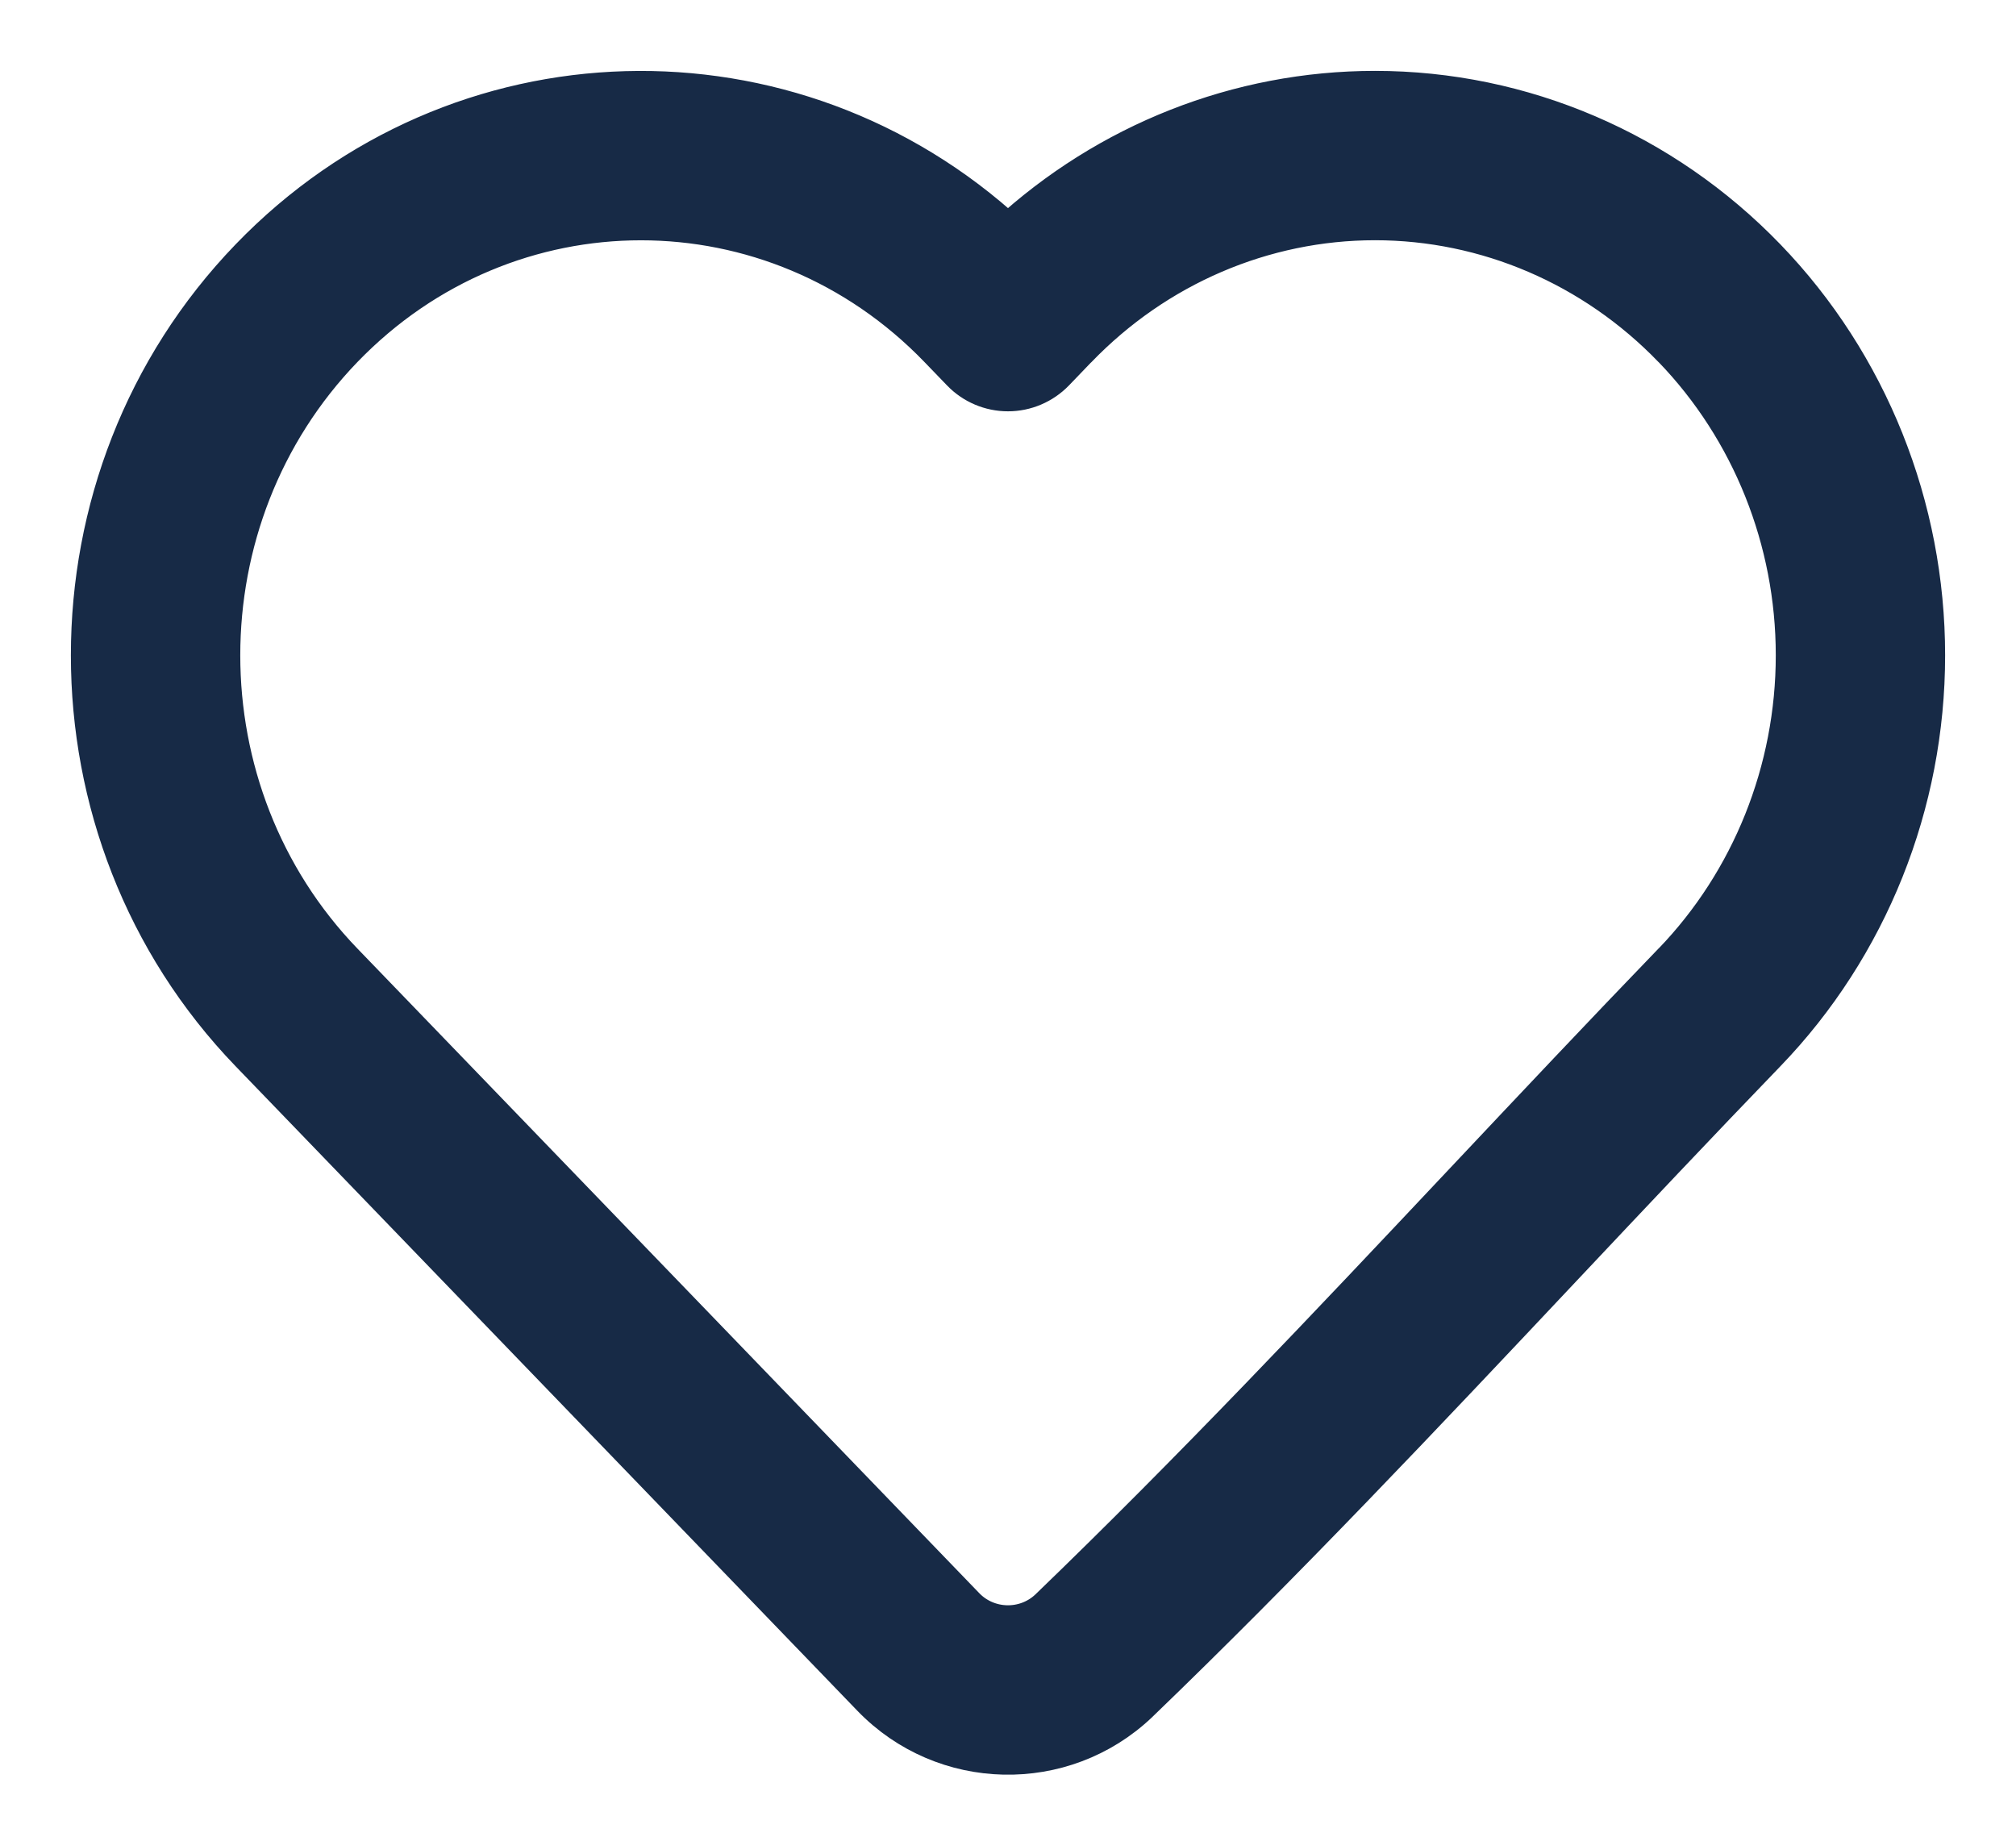 <svg width="22" height="20" viewBox="0 0 22 20" fill="none" xmlns="http://www.w3.org/2000/svg">
<g clip-path="url(#clip0_125_14)">
<path fill-rule="evenodd" clip-rule="evenodd" d="M15.005 2.395C13.785 2.395 12.613 2.897 11.749 3.793L11.748 3.793L11.502 4.049C11.37 4.185 11.189 4.262 11 4.262C10.81 4.262 10.629 4.185 10.498 4.049L10.251 3.793L10.251 3.793C8.454 1.93 5.535 1.93 3.738 3.793C1.948 5.649 1.948 8.653 3.738 10.509C3.738 10.509 3.738 10.509 3.738 10.509L10.524 17.543C10.774 17.802 11.191 17.812 11.453 17.565C13.014 16.061 14.498 14.486 15.993 12.898C16.743 12.102 17.495 11.303 18.261 10.509L18.262 10.509C19.12 9.619 19.605 8.412 19.605 7.151C19.605 5.89 19.12 4.683 18.262 3.793L18.261 3.793C17.397 2.897 16.225 2.395 15.005 2.395ZM11 2.574C12.094 1.566 13.518 1 15.005 1C16.61 1 18.143 1.66 19.266 2.824C20.38 3.978 21 5.535 21 7.151C21 8.767 20.38 10.323 19.266 11.478C18.525 12.246 17.785 13.031 17.041 13.821C15.531 15.425 14.005 17.045 12.419 18.572L12.415 18.576C11.598 19.352 10.303 19.323 9.52 18.512L9.971 18.077L9.52 18.512L2.734 11.478L2.734 11.478C0.422 9.081 0.422 5.221 2.734 2.824L3.236 3.308L2.734 2.824C4.996 0.479 8.639 0.396 11 2.574Z" fill="#172A46" stroke="#172A46" stroke-width="0.453" stroke-linejoin="round"/>
</g>
<defs>
<clipPath id="clip0_125_14">
<rect width="22" height="20" fill="white"/>
</clipPath>
</defs>
</svg>
